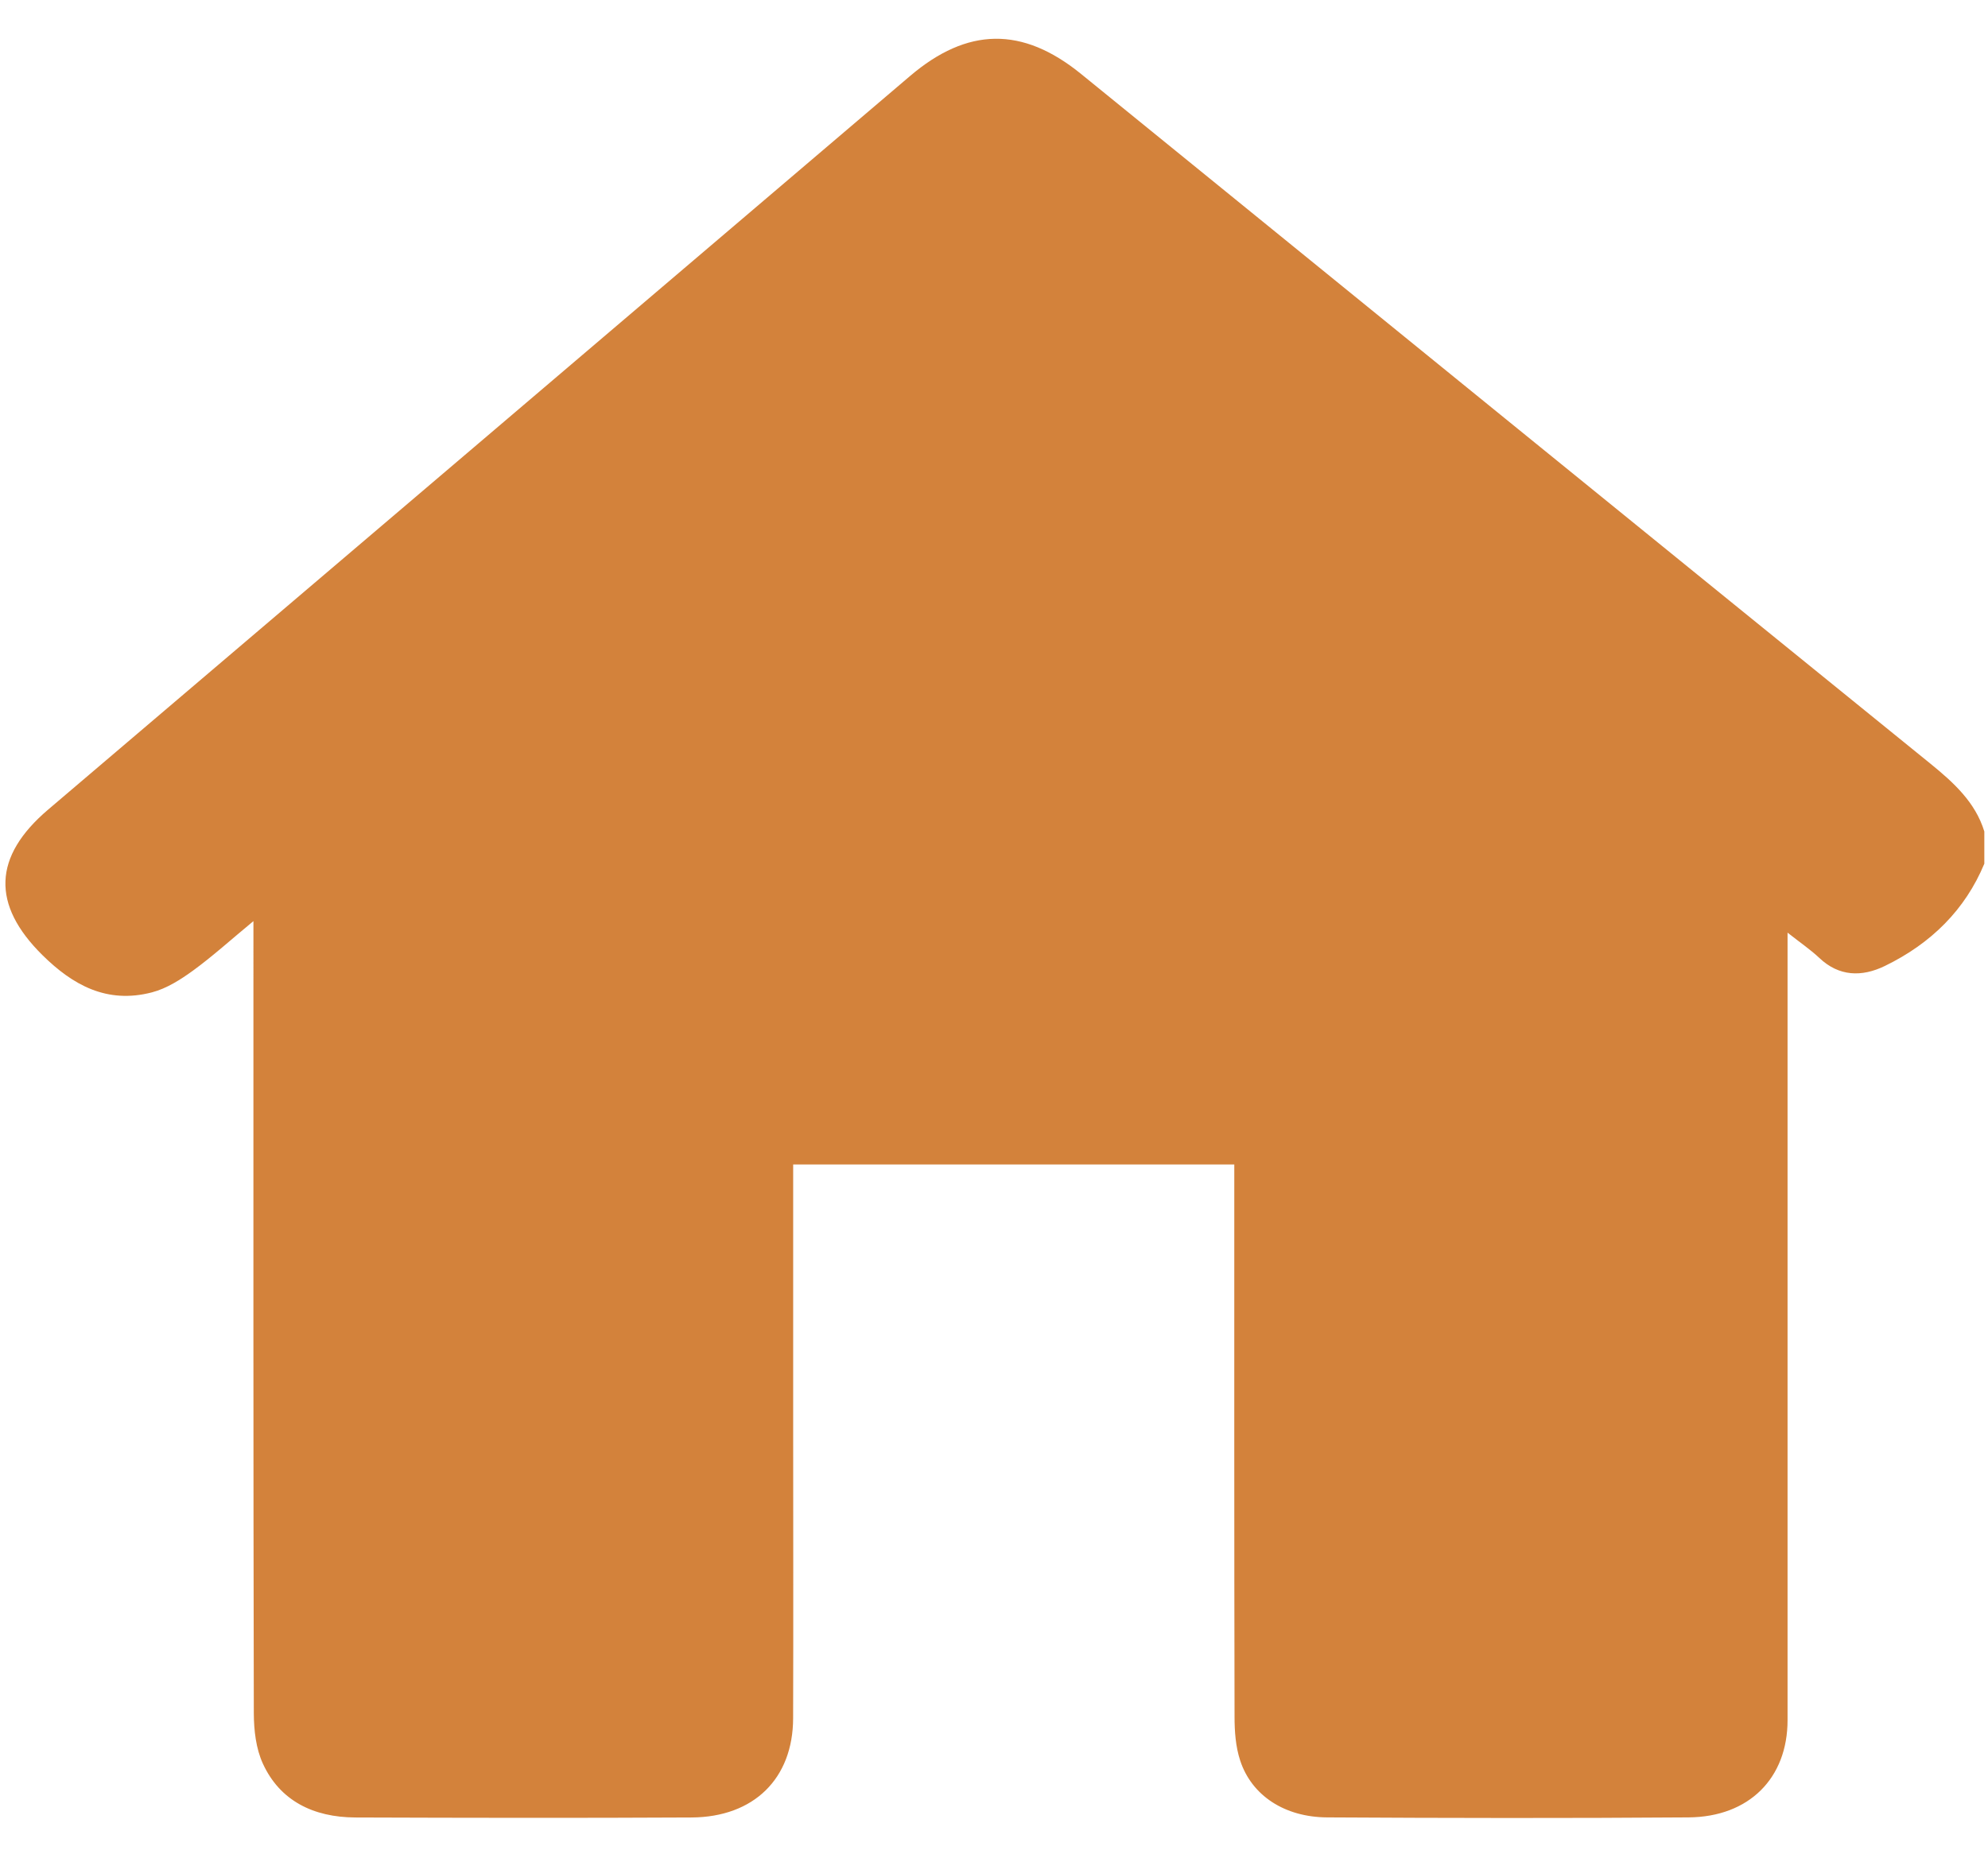 <svg width="46" height="43" viewBox="0 0 46 43" fill="none" xmlns="http://www.w3.org/2000/svg">
<path d="M45.915 19.242V19.989C45.474 21.051 44.687 21.835 43.611 22.357C43.083 22.613 42.553 22.604 42.096 22.169C41.894 21.979 41.659 21.819 41.362 21.585V22.168C41.362 28.049 41.362 33.93 41.362 39.811C41.362 41.153 40.471 42.051 39.07 42.061C36.283 42.082 33.496 42.077 30.709 42.061C29.725 42.056 28.962 41.555 28.697 40.747C28.59 40.423 28.566 40.068 28.566 39.726C28.557 35.63 28.56 31.535 28.56 27.437C28.56 27.277 28.56 27.116 28.56 26.95H18.353C18.353 27.135 18.353 27.286 18.353 27.437C18.353 29.292 18.353 31.146 18.353 33.001C18.353 35.256 18.359 37.513 18.352 39.768C18.348 41.161 17.446 42.054 16.003 42.063C13.411 42.077 10.818 42.072 8.223 42.063C7.245 42.059 6.478 41.671 6.086 40.824C5.921 40.468 5.875 40.044 5.873 39.652C5.86 33.729 5.864 27.806 5.864 21.883V21.318C5.337 21.753 4.923 22.13 4.469 22.461C4.182 22.669 3.859 22.877 3.515 22.967C2.47 23.239 1.682 22.795 0.984 22.107C-0.201 20.937 -0.162 19.822 1.115 18.736C7.762 13.08 14.409 7.422 21.053 1.763C22.385 0.627 23.657 0.608 25.014 1.711C31.562 7.034 38.11 12.357 44.664 17.671C45.211 18.115 45.708 18.571 45.913 19.238L45.915 19.242Z" fill="#D3823B"/>
</svg>
